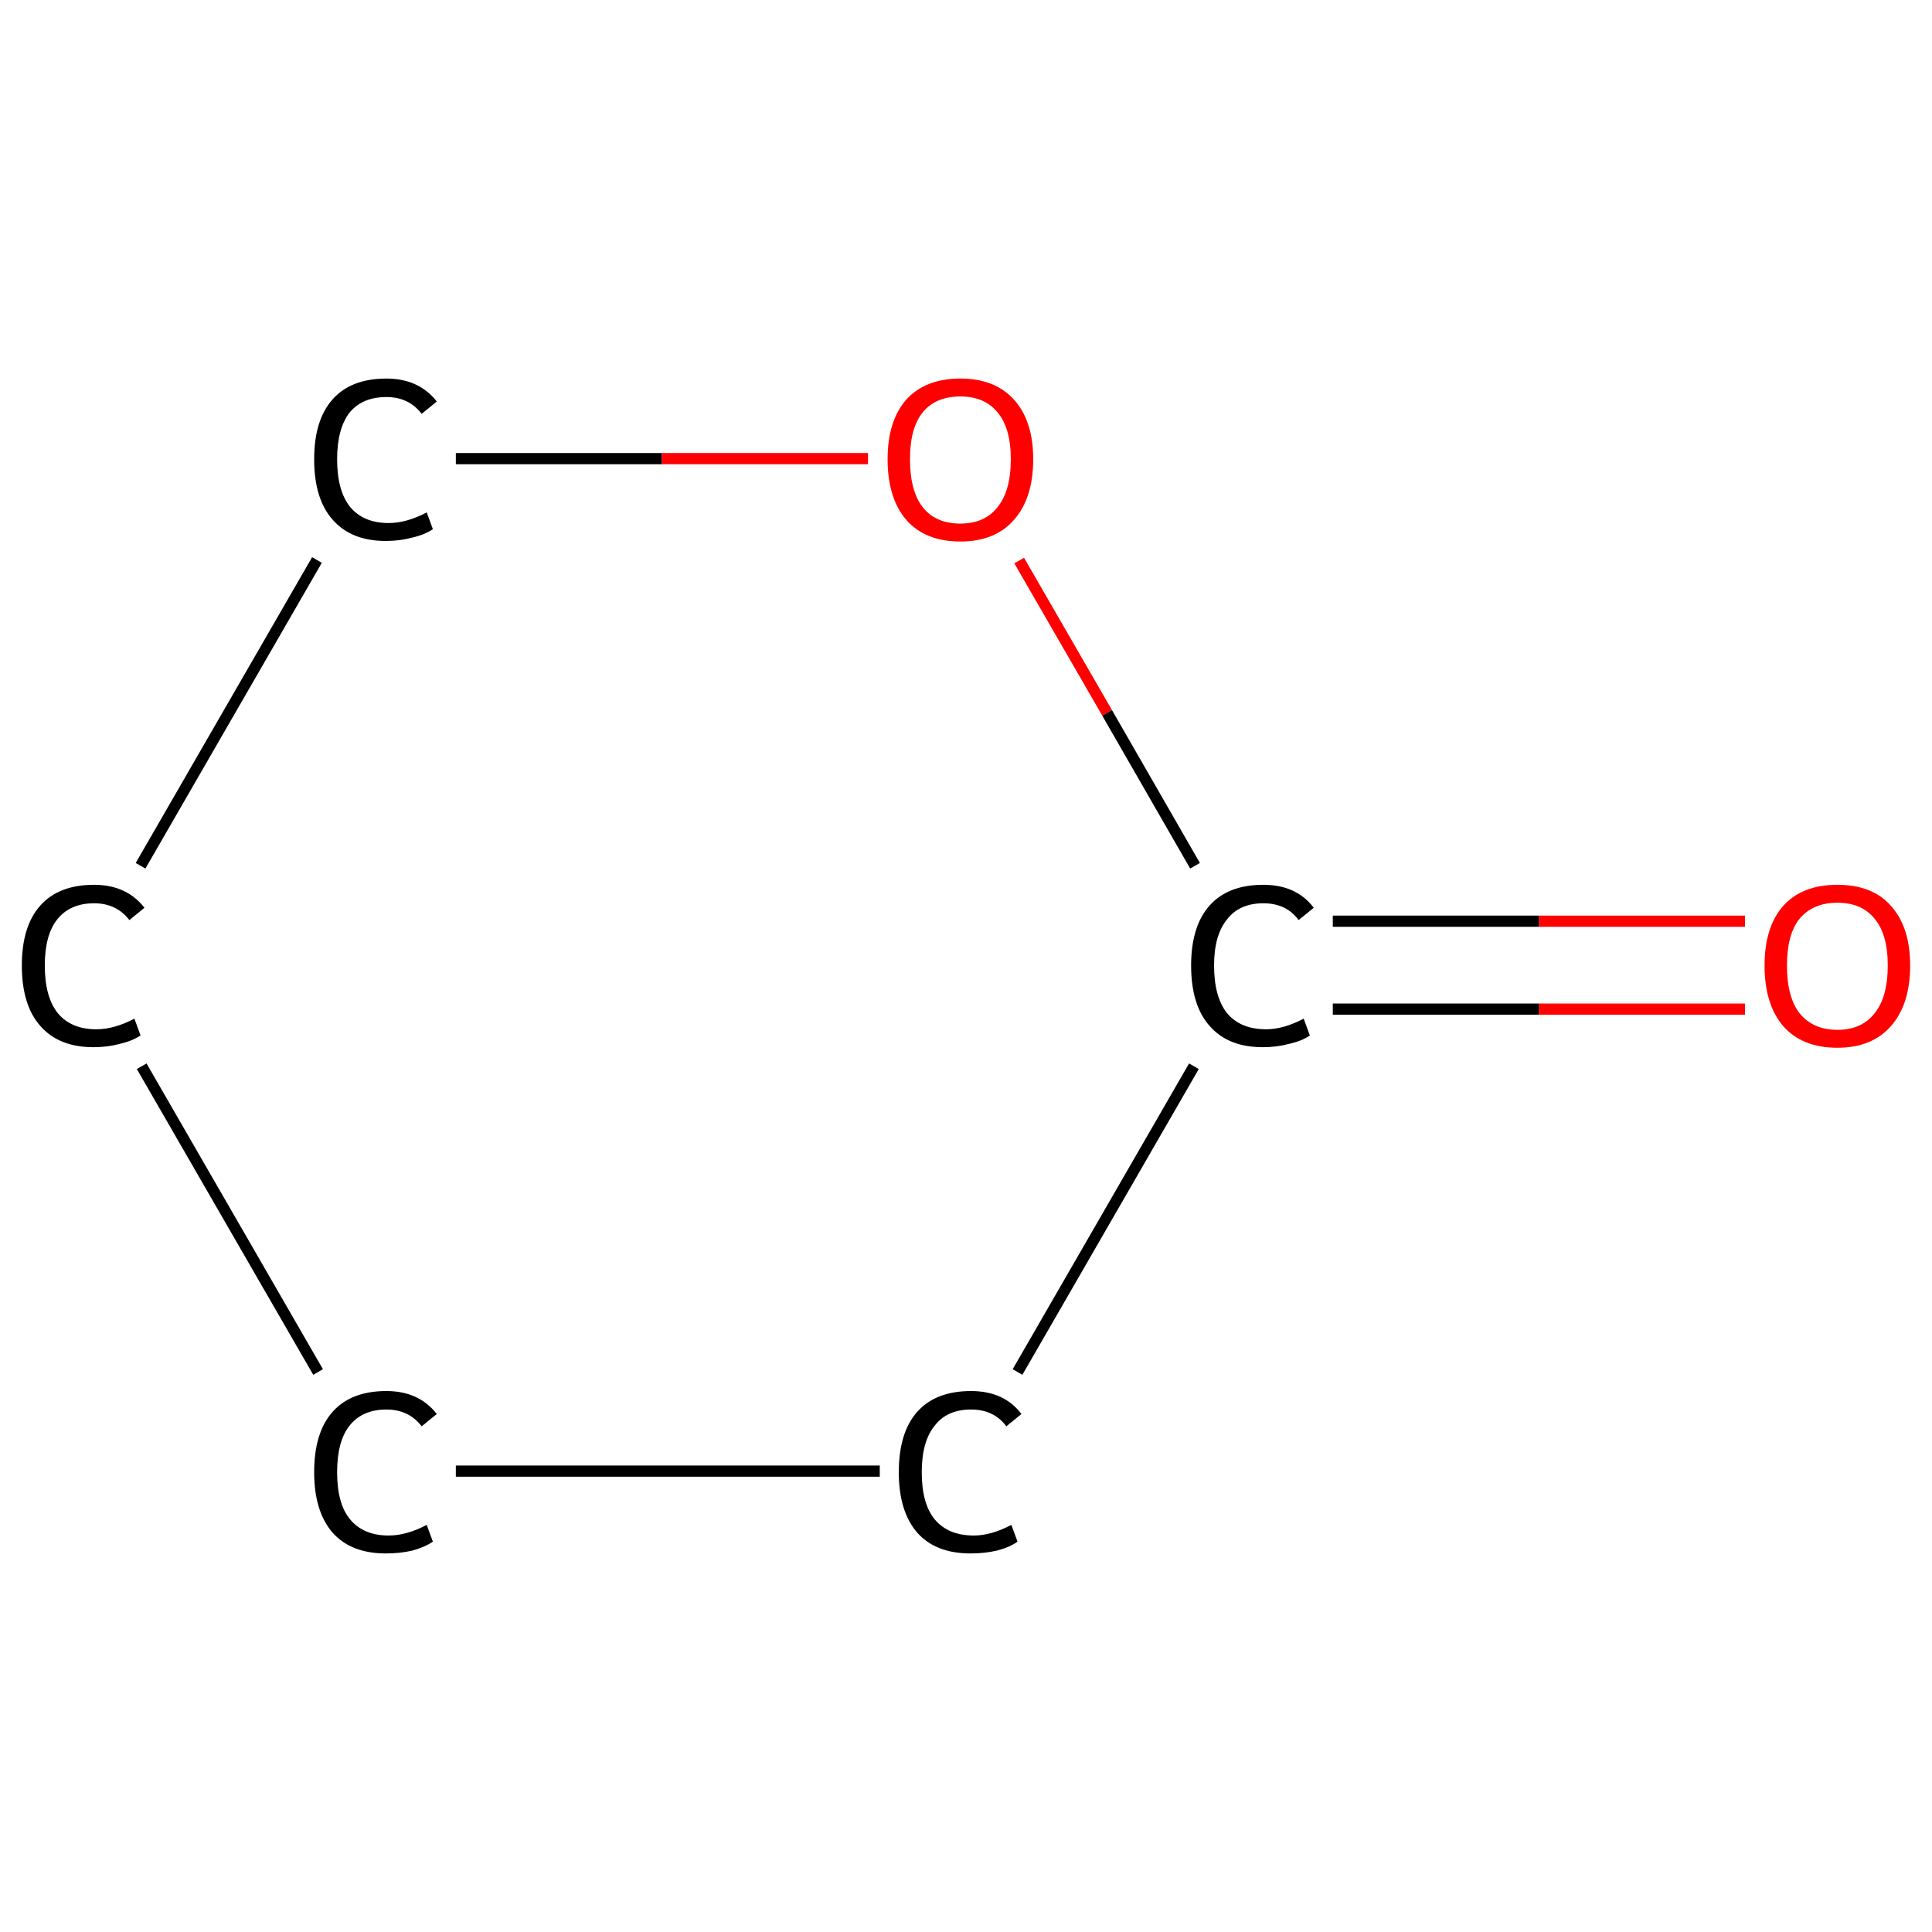 <?xml version='1.0' encoding='iso-8859-1'?>
<svg version='1.1' baseProfile='full'
              xmlns='http://www.w3.org/2000/svg'
                      xmlns:rdkit='http://www.rdkit.org/xml'
                      xmlns:xlink='http://www.w3.org/1999/xlink'
                  xml:space='preserve'
width='345px' height='345px' viewBox='0 0 345 345'>
<!-- END OF HEADER -->
<rect style='opacity:1.0;fill:#FFFFFF;stroke:none' width='345.0' height='345.0' x='0.0' y='0.0'> </rect>
<path class='bond-0 atom-0 atom-1' d='M 311.6,180.2 L 274.8,180.2' style='fill:none;fill-rule:evenodd;stroke:#FF0000;stroke-width:2.0px;stroke-linecap:butt;stroke-linejoin:miter;stroke-opacity:1' />
<path class='bond-0 atom-0 atom-1' d='M 274.8,180.2 L 238.0,180.2' style='fill:none;fill-rule:evenodd;stroke:#000000;stroke-width:2.0px;stroke-linecap:butt;stroke-linejoin:miter;stroke-opacity:1' />
<path class='bond-0 atom-0 atom-1' d='M 311.6,164.5 L 274.8,164.5' style='fill:none;fill-rule:evenodd;stroke:#FF0000;stroke-width:2.0px;stroke-linecap:butt;stroke-linejoin:miter;stroke-opacity:1' />
<path class='bond-0 atom-0 atom-1' d='M 274.8,164.5 L 238.0,164.5' style='fill:none;fill-rule:evenodd;stroke:#000000;stroke-width:2.0px;stroke-linecap:butt;stroke-linejoin:miter;stroke-opacity:1' />
<path class='bond-1 atom-1 atom-2' d='M 213.2,190.4 L 181.7,245.0' style='fill:none;fill-rule:evenodd;stroke:#000000;stroke-width:2.0px;stroke-linecap:butt;stroke-linejoin:miter;stroke-opacity:1' />
<path class='bond-2 atom-2 atom-3' d='M 157.1,262.7 L 81.4,262.7' style='fill:none;fill-rule:evenodd;stroke:#000000;stroke-width:2.0px;stroke-linecap:butt;stroke-linejoin:miter;stroke-opacity:1' />
<path class='bond-3 atom-3 atom-4' d='M 56.8,245.0 L 25.3,190.4' style='fill:none;fill-rule:evenodd;stroke:#000000;stroke-width:2.0px;stroke-linecap:butt;stroke-linejoin:miter;stroke-opacity:1' />
<path class='bond-4 atom-4 atom-5' d='M 25.1,154.6 L 56.6,100.0' style='fill:none;fill-rule:evenodd;stroke:#000000;stroke-width:2.0px;stroke-linecap:butt;stroke-linejoin:miter;stroke-opacity:1' />
<path class='bond-5 atom-5 atom-6' d='M 81.4,81.9 L 118.2,81.9' style='fill:none;fill-rule:evenodd;stroke:#000000;stroke-width:2.0px;stroke-linecap:butt;stroke-linejoin:miter;stroke-opacity:1' />
<path class='bond-5 atom-5 atom-6' d='M 118.2,81.9 L 155.0,81.9' style='fill:none;fill-rule:evenodd;stroke:#FF0000;stroke-width:2.0px;stroke-linecap:butt;stroke-linejoin:miter;stroke-opacity:1' />
<path class='bond-6 atom-6 atom-1' d='M 182.0,100.1 L 197.7,127.3' style='fill:none;fill-rule:evenodd;stroke:#FF0000;stroke-width:2.0px;stroke-linecap:butt;stroke-linejoin:miter;stroke-opacity:1' />
<path class='bond-6 atom-6 atom-1' d='M 197.7,127.3 L 213.4,154.6' style='fill:none;fill-rule:evenodd;stroke:#000000;stroke-width:2.0px;stroke-linecap:butt;stroke-linejoin:miter;stroke-opacity:1' />
<path class='atom-0' d='M 315.1 172.4
Q 315.1 165.6, 318.4 161.8
Q 321.8 158.0, 328.1 158.0
Q 334.4 158.0, 337.7 161.8
Q 341.1 165.6, 341.1 172.4
Q 341.1 179.3, 337.7 183.2
Q 334.3 187.1, 328.1 187.1
Q 321.8 187.1, 318.4 183.2
Q 315.1 179.3, 315.1 172.4
M 328.1 183.9
Q 332.4 183.9, 334.7 181.0
Q 337.1 178.1, 337.1 172.4
Q 337.1 166.8, 334.7 164.0
Q 332.4 161.2, 328.1 161.2
Q 323.8 161.2, 321.4 164.0
Q 319.1 166.8, 319.1 172.4
Q 319.1 178.1, 321.4 181.0
Q 323.8 183.9, 328.1 183.9
' fill='#FF0000'/>
<path class='atom-1' d='M 212.7 172.4
Q 212.7 165.4, 216.0 161.7
Q 219.3 158.0, 225.6 158.0
Q 231.5 158.0, 234.6 162.1
L 231.9 164.3
Q 229.7 161.3, 225.6 161.3
Q 221.3 161.3, 219.1 164.2
Q 216.8 167.0, 216.8 172.4
Q 216.8 178.0, 219.1 180.9
Q 221.5 183.8, 226.1 183.8
Q 229.2 183.8, 232.8 181.9
L 233.9 184.9
Q 232.5 185.9, 230.2 186.4
Q 228.0 187.0, 225.5 187.0
Q 219.3 187.0, 216.0 183.2
Q 212.7 179.5, 212.7 172.4
' fill='#000000'/>
<path class='atom-2' d='M 160.5 262.9
Q 160.5 255.8, 163.8 252.1
Q 167.1 248.4, 173.4 248.4
Q 179.3 248.4, 182.4 252.5
L 179.7 254.7
Q 177.5 251.7, 173.4 251.7
Q 169.1 251.7, 166.9 254.6
Q 164.6 257.4, 164.6 262.9
Q 164.6 268.5, 166.9 271.3
Q 169.3 274.2, 173.9 274.2
Q 177.0 274.2, 180.6 272.3
L 181.7 275.3
Q 180.3 276.3, 178.0 276.9
Q 175.8 277.4, 173.3 277.4
Q 167.1 277.4, 163.8 273.7
Q 160.5 269.9, 160.5 262.9
' fill='#000000'/>
<path class='atom-3' d='M 56.1 262.9
Q 56.1 255.8, 59.4 252.1
Q 62.7 248.4, 69.0 248.4
Q 74.8 248.4, 78.0 252.5
L 75.3 254.7
Q 73.0 251.7, 69.0 251.7
Q 64.7 251.7, 62.4 254.6
Q 60.2 257.4, 60.2 262.9
Q 60.2 268.5, 62.5 271.3
Q 64.9 274.2, 69.4 274.2
Q 72.6 274.2, 76.2 272.3
L 77.3 275.3
Q 75.8 276.3, 73.6 276.9
Q 71.4 277.4, 68.9 277.4
Q 62.7 277.4, 59.4 273.7
Q 56.1 269.9, 56.1 262.9
' fill='#000000'/>
<path class='atom-4' d='M 3.9 172.4
Q 3.9 165.4, 7.2 161.7
Q 10.5 158.0, 16.8 158.0
Q 22.6 158.0, 25.8 162.1
L 23.1 164.3
Q 20.8 161.3, 16.8 161.3
Q 12.5 161.3, 10.2 164.2
Q 8.0 167.0, 8.0 172.4
Q 8.0 178.0, 10.3 180.9
Q 12.7 183.8, 17.2 183.8
Q 20.4 183.8, 24.0 181.9
L 25.1 184.9
Q 23.6 185.9, 21.4 186.4
Q 19.2 187.0, 16.7 187.0
Q 10.5 187.0, 7.2 183.2
Q 3.9 179.5, 3.9 172.4
' fill='#000000'/>
<path class='atom-5' d='M 56.1 82.0
Q 56.1 75.0, 59.4 71.3
Q 62.7 67.6, 69.0 67.6
Q 74.8 67.6, 78.0 71.7
L 75.3 73.9
Q 73.0 70.9, 69.0 70.9
Q 64.7 70.9, 62.4 73.7
Q 60.2 76.6, 60.2 82.0
Q 60.2 87.6, 62.5 90.5
Q 64.9 93.4, 69.4 93.4
Q 72.6 93.4, 76.2 91.5
L 77.3 94.5
Q 75.8 95.5, 73.6 96.0
Q 71.4 96.6, 68.9 96.6
Q 62.7 96.6, 59.4 92.8
Q 56.1 89.1, 56.1 82.0
' fill='#000000'/>
<path class='atom-6' d='M 158.5 82.0
Q 158.5 75.2, 161.8 71.4
Q 165.2 67.6, 171.5 67.6
Q 177.7 67.6, 181.1 71.4
Q 184.5 75.2, 184.5 82.0
Q 184.5 88.9, 181.1 92.8
Q 177.7 96.7, 171.5 96.7
Q 165.2 96.7, 161.8 92.8
Q 158.5 88.9, 158.5 82.0
M 171.5 93.5
Q 175.8 93.5, 178.1 90.6
Q 180.5 87.7, 180.5 82.0
Q 180.5 76.4, 178.1 73.6
Q 175.8 70.8, 171.5 70.8
Q 167.1 70.8, 164.8 73.6
Q 162.5 76.4, 162.5 82.0
Q 162.5 87.7, 164.8 90.6
Q 167.1 93.5, 171.5 93.5
' fill='#FF0000'/>
</svg>
